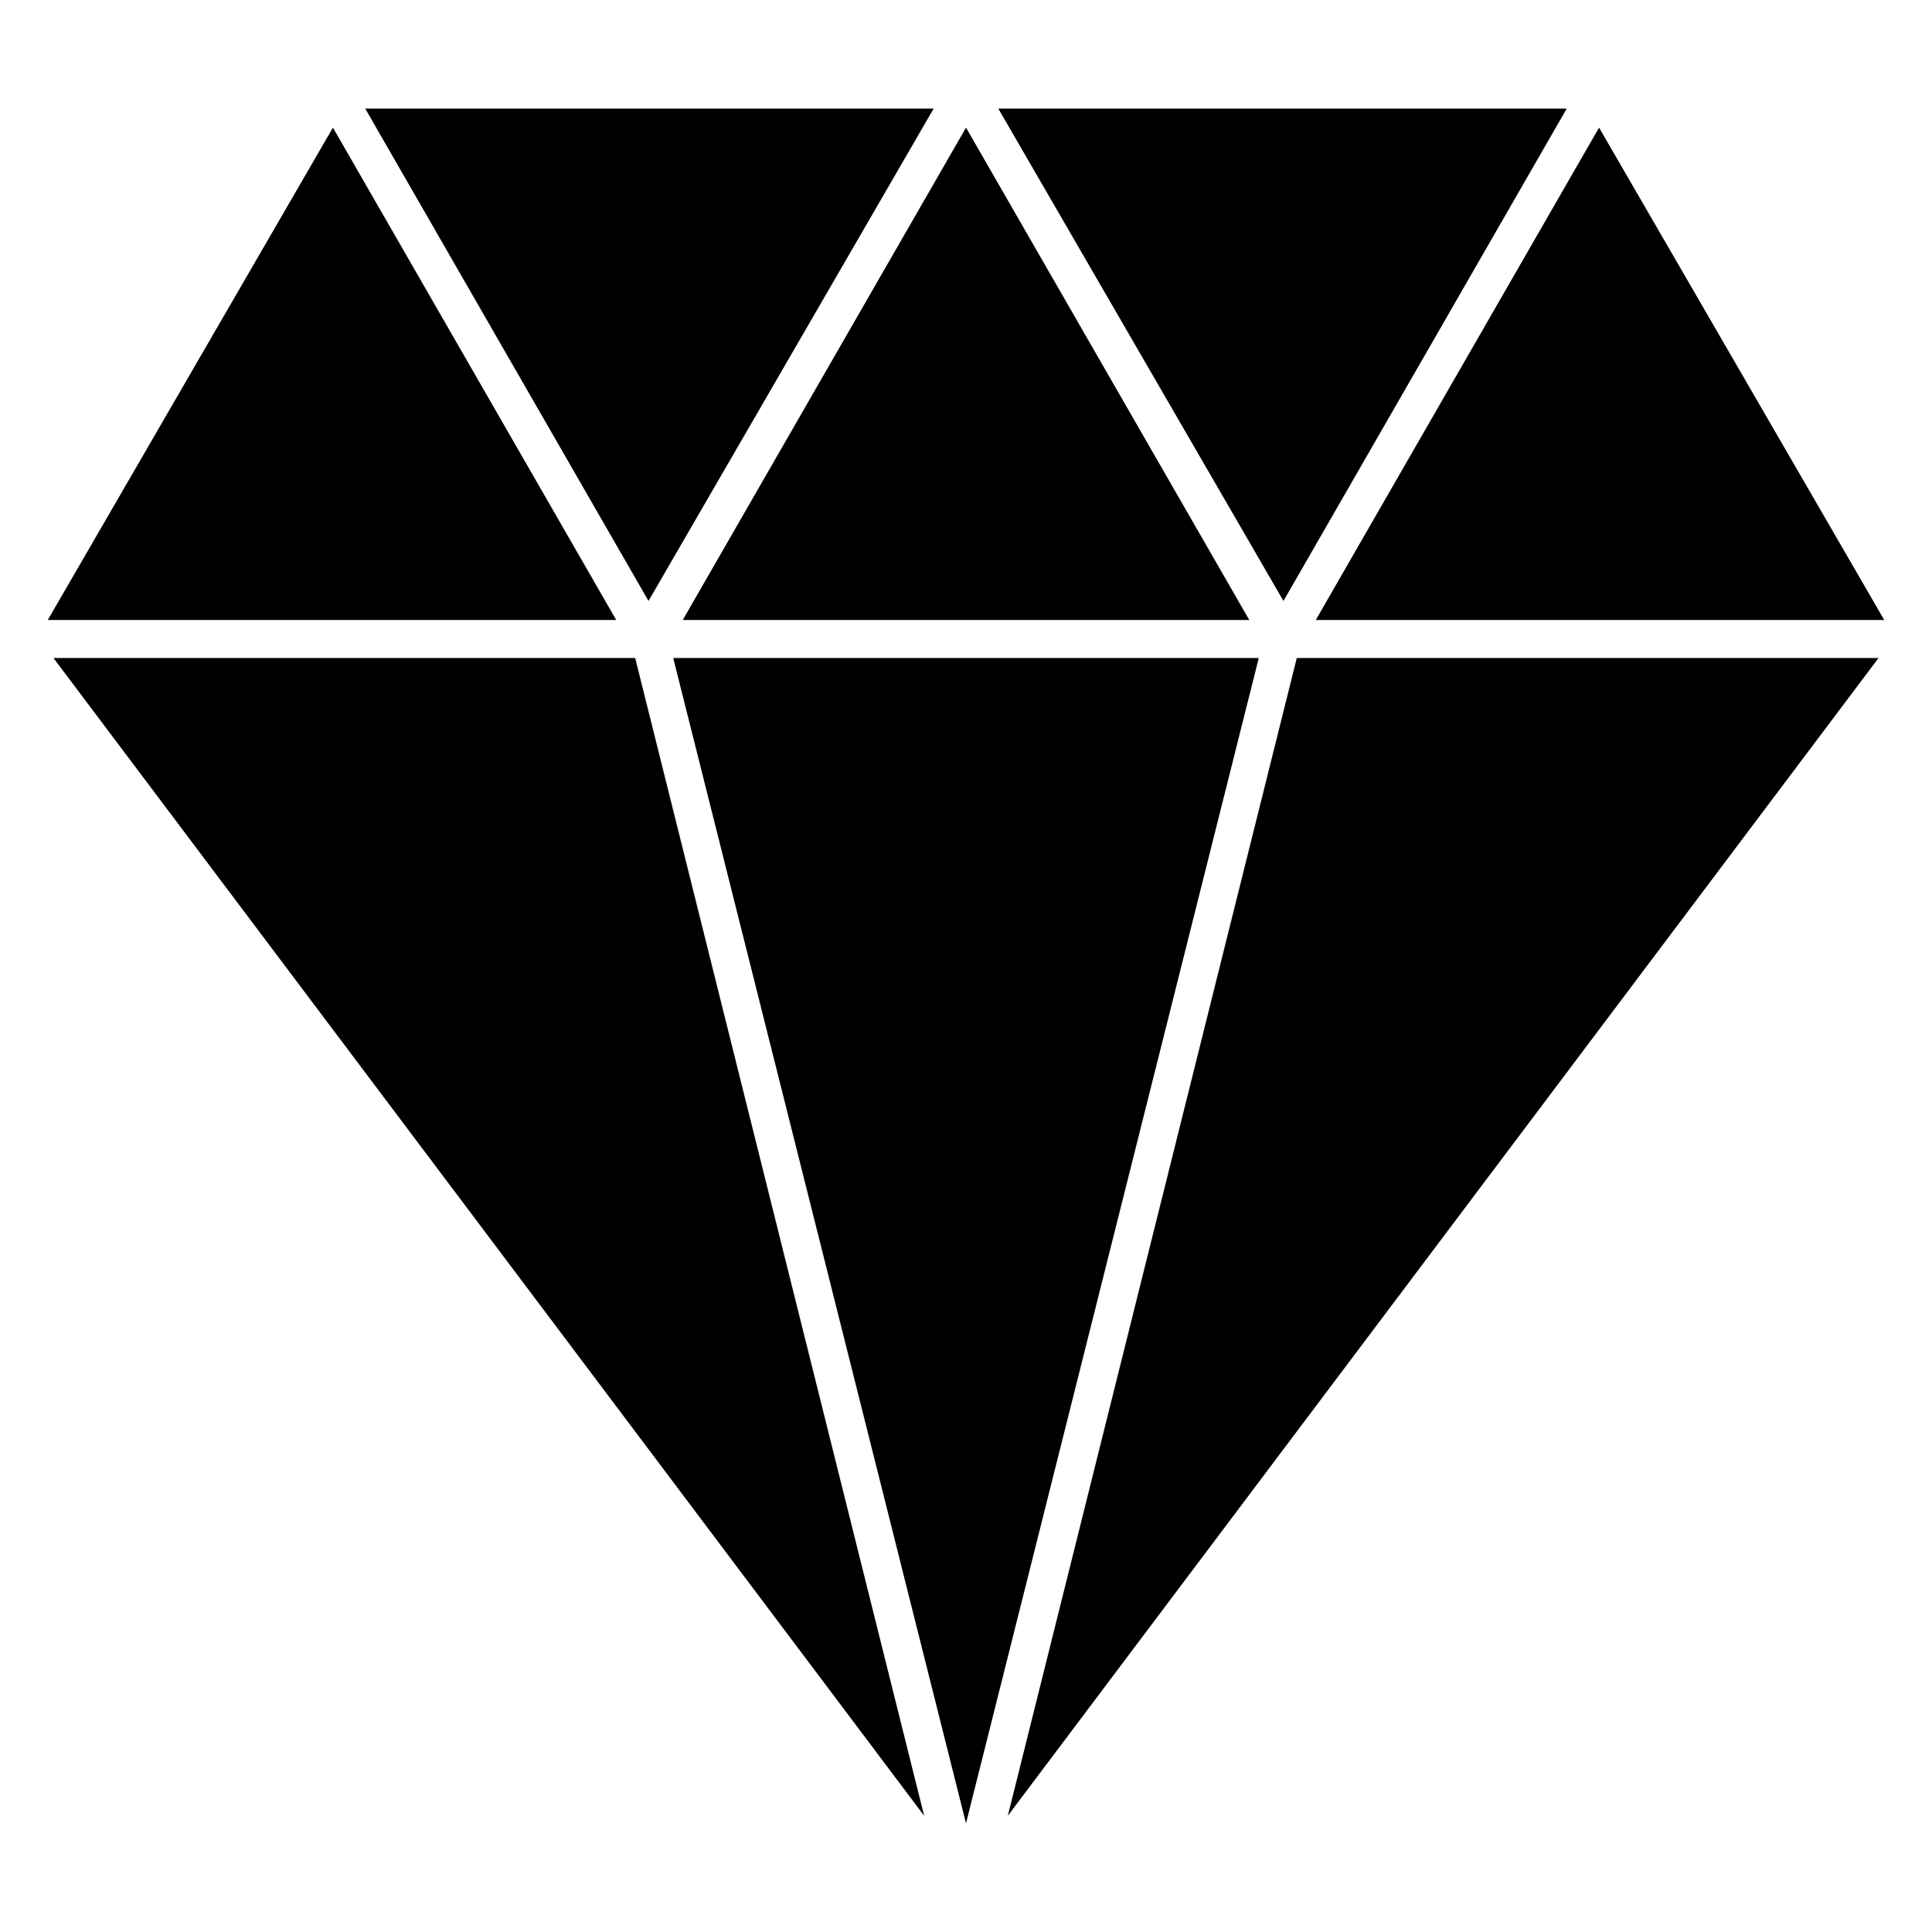 <?xml version="1.0" encoding="UTF-8"?>
<!-- The Best Svg Icon site in the world: iconSvg.co, Visit us! https://iconsvg.co -->
<svg fill="#000000" width="800px" height="800px" version="1.1" viewBox="144 144 512 512" xmlns="http://www.w3.org/2000/svg">
 <g>
  <path d="m232.23 177.82-75.57 130.48h150.64z"/>
  <path d="m391.43 172.78h-150.64l75.07 130.48z"/>
  <path d="m158.17 318.38 230.74 306.82-76.578-306.82z"/>
  <path d="m559.2 172.78h-150.64l75.57 130.48z"/>
  <path d="m475.07 308.3-75.066-130.48-75.07 130.48z"/>
  <path d="m411.08 625.2 230.75-306.82h-154.17z"/>
  <path d="m322.41 318.38 77.59 308.83 77.586-308.83z"/>
  <path d="m492.7 308.3h150.64l-75.574-130.48z"/>
 </g>
</svg>